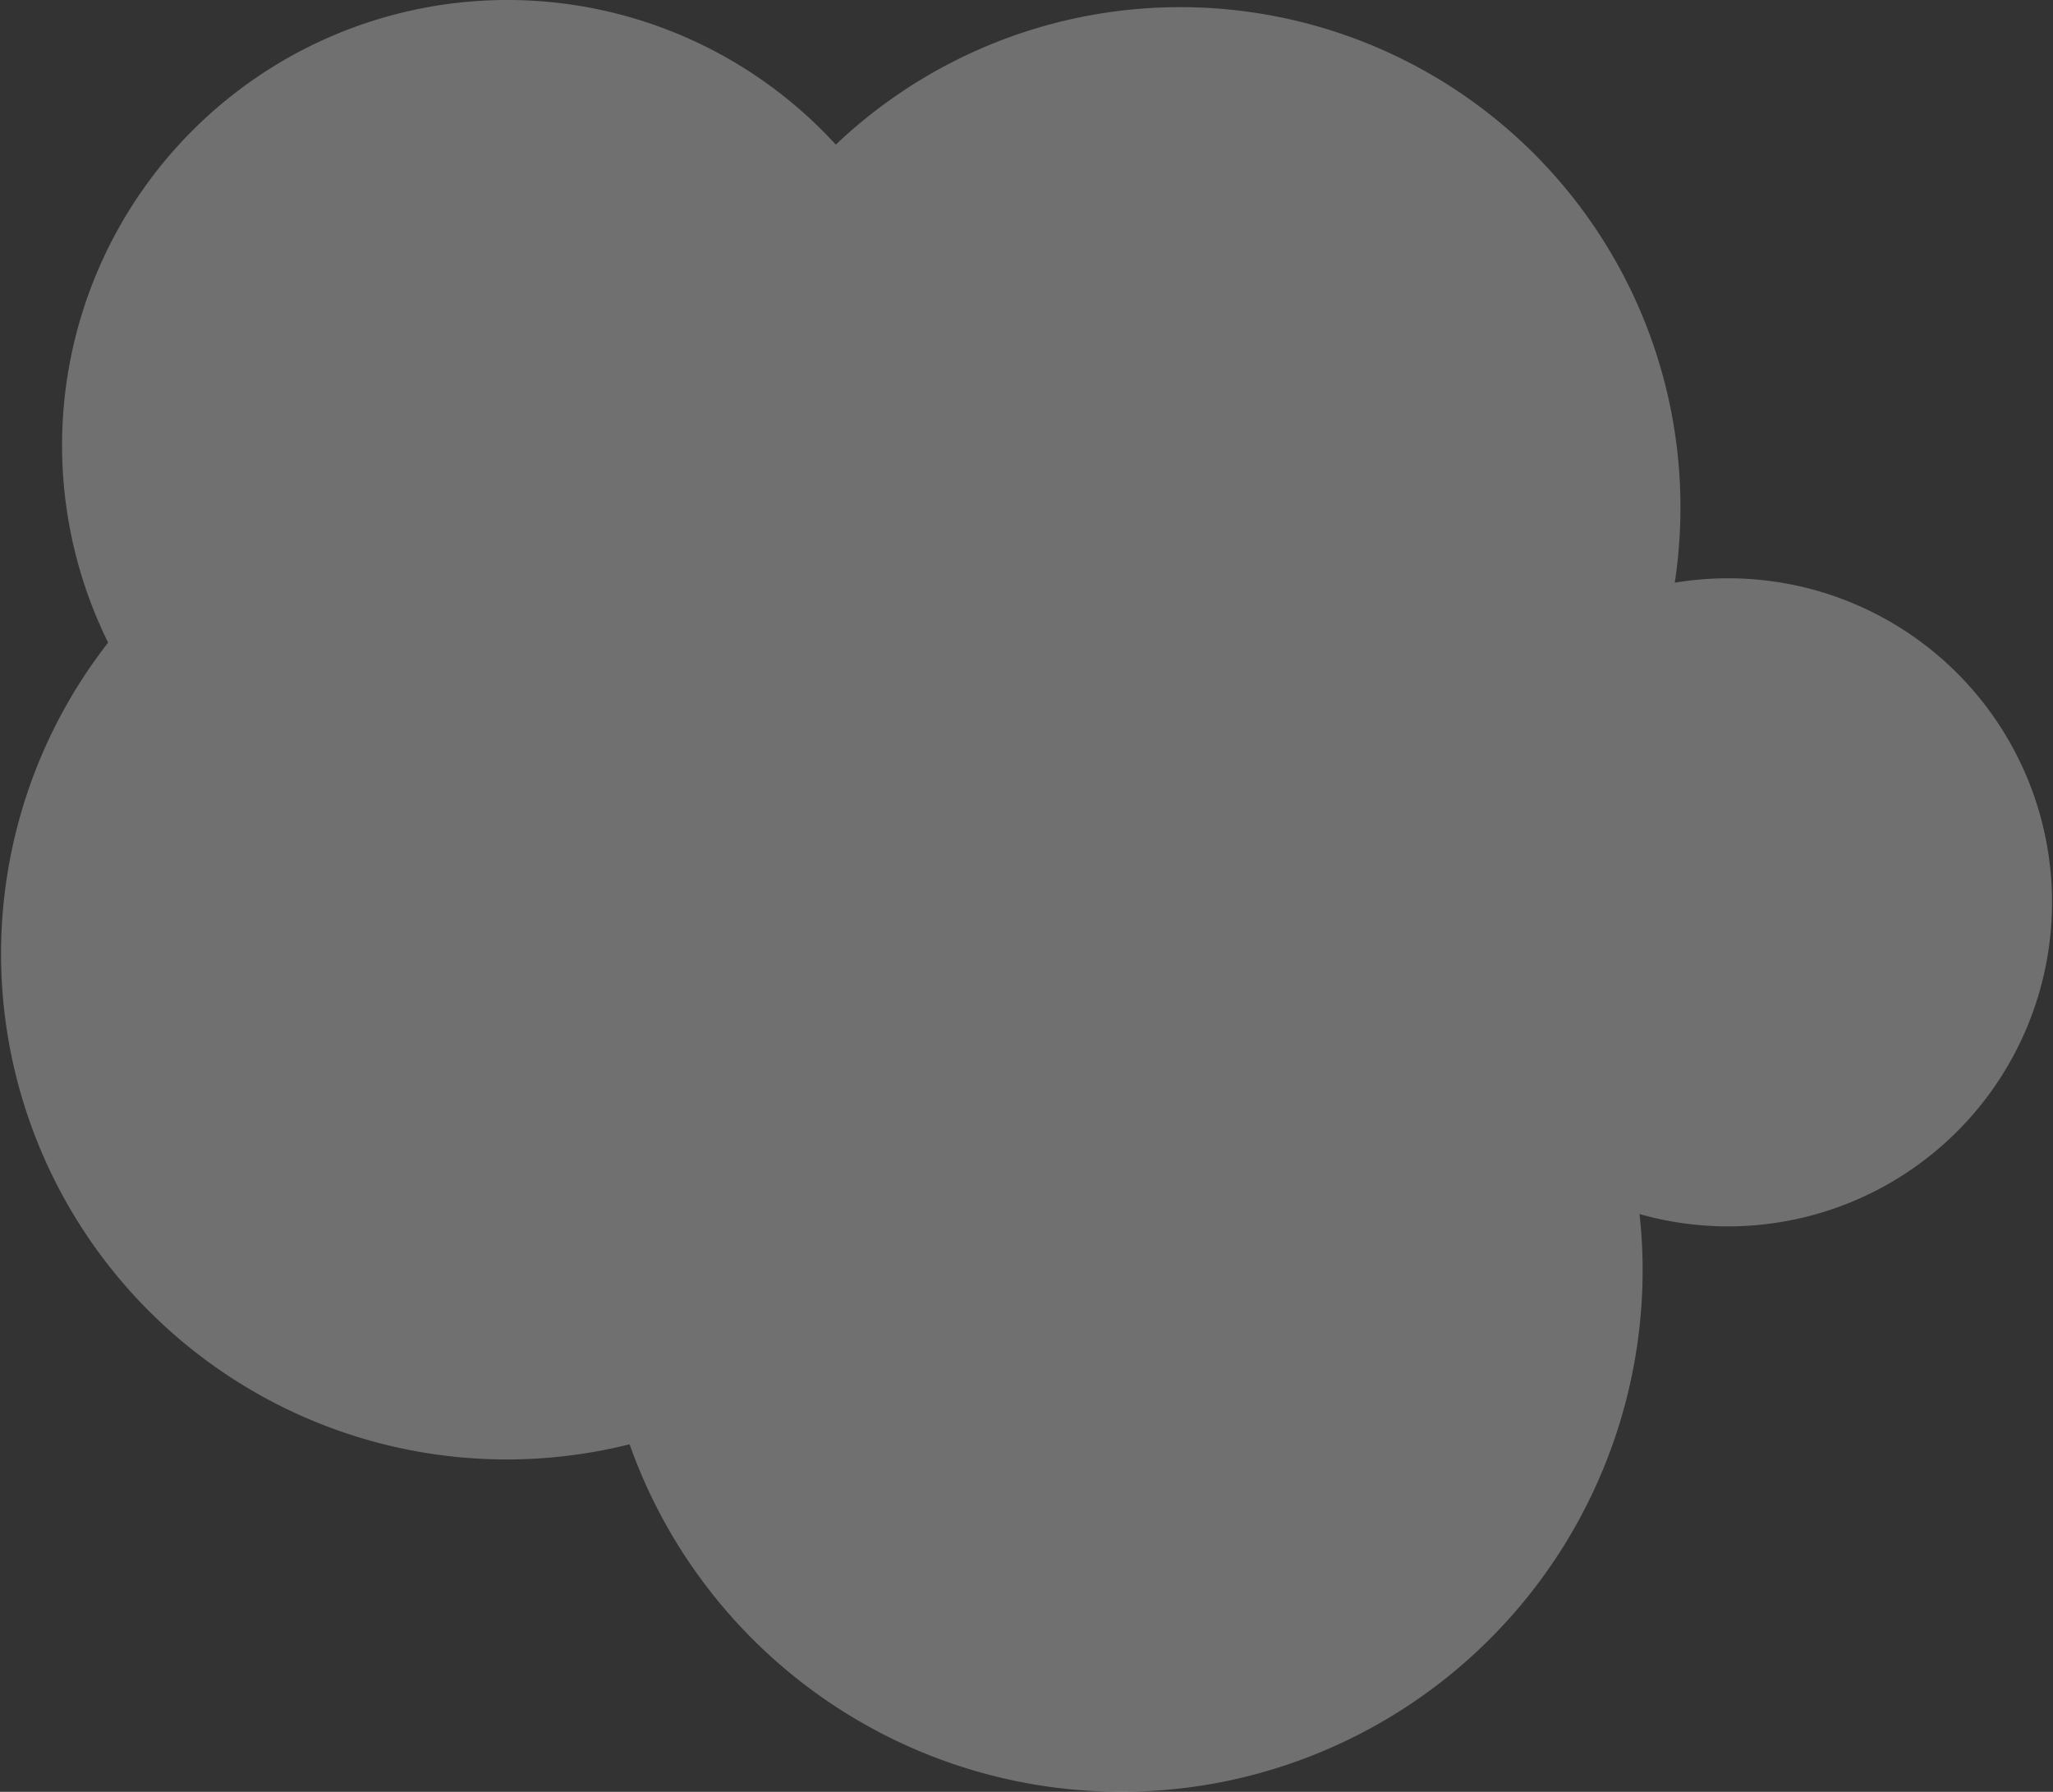 <svg width="440" height="384" viewBox="0 0 440 384" fill="none" xmlns="http://www.w3.org/2000/svg"><rect x="0" y="0" width="440" height="384" fill="#333333" stroke="none"/><path opacity=".3" d="M352.048 272.109a109.87 109.87 0 00-.662-11.933 69.434 69.434 0 0073.431-23.722 69.433 69.433 0 0012.337-24.127 69.447 69.447 0 00-47.83-85.768 69.627 69.627 0 00-30.392-1.684 107.193 107.193 0 00-19.619-79.67 107.17 107.17 0 00-70.216-42.448 107.175 107.175 0 00-89.967 28.237A95.413 95.413 0 0054.856 16.677a95.433 95.433 0 00-31.679 121.04 108.33 108.33 0 0018.705 152.057 108.329 108.329 0 0093.05 19.744 111.83 111.83 0 00124.387 72.851 111.846 111.846 0 0092.729-110.297v.037z" fill="#fff"/></svg>
